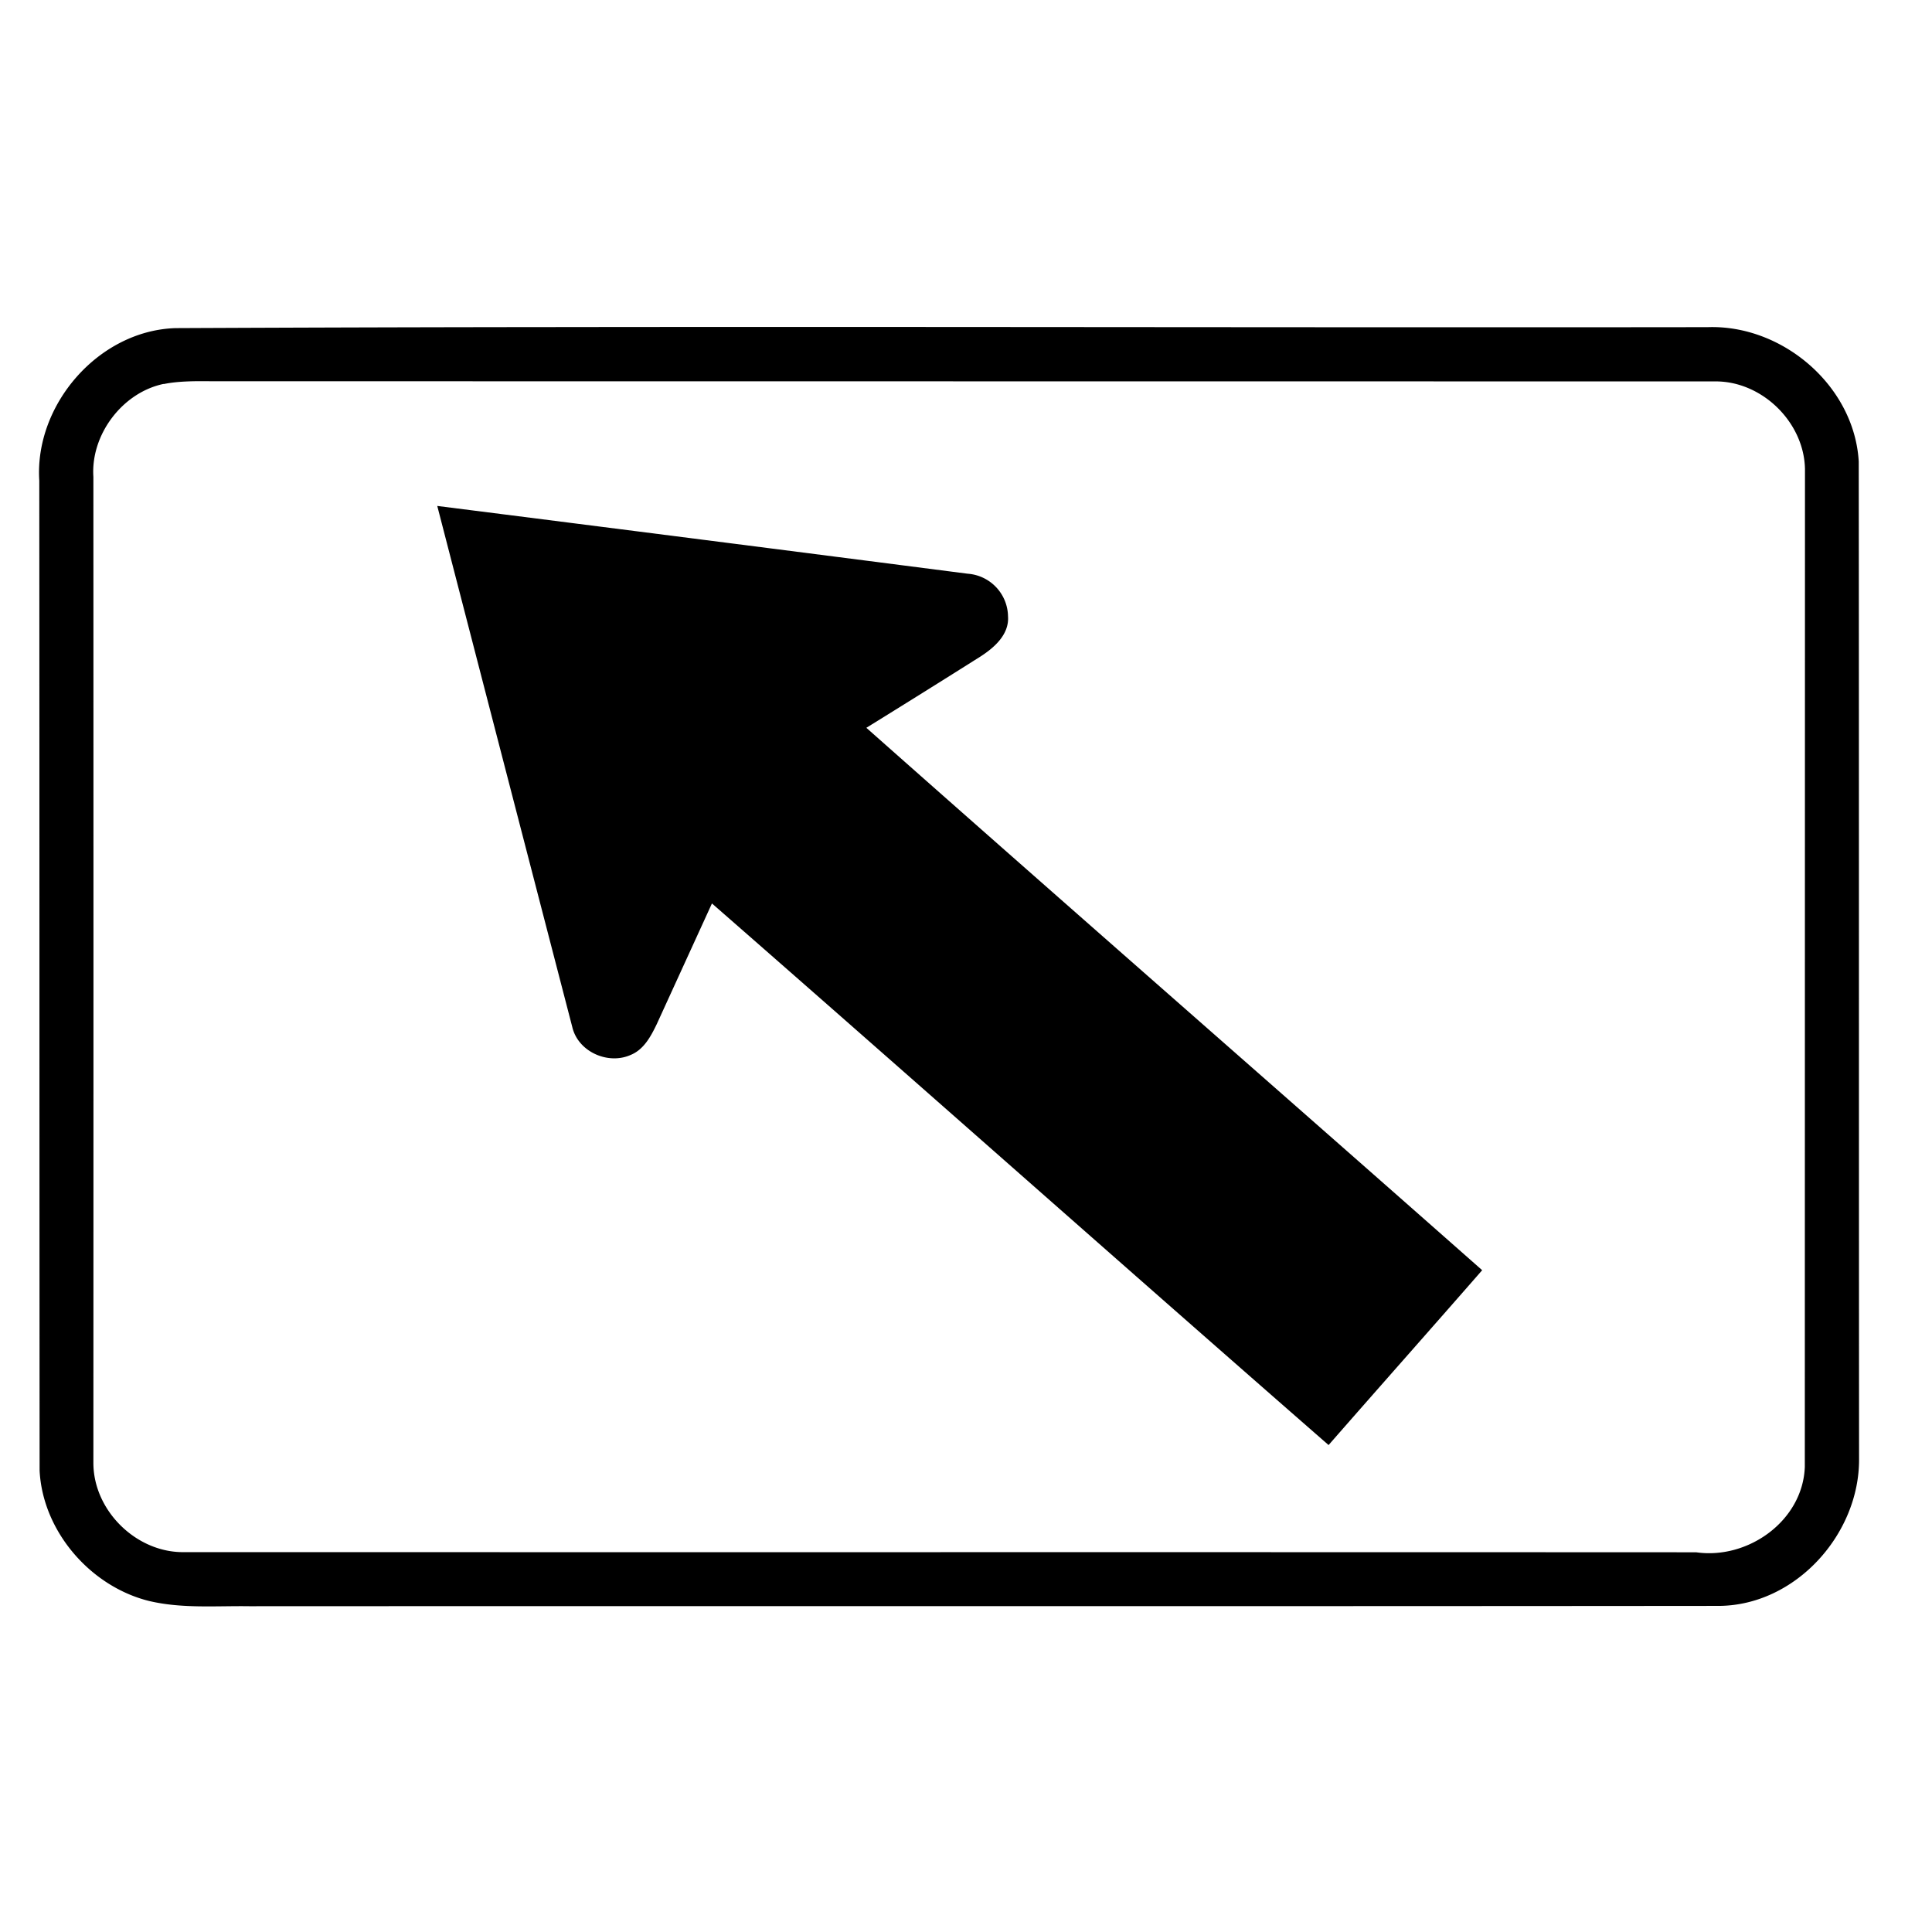 <svg xmlns="http://www.w3.org/2000/svg" width="24" height="24"><path d="M6.938 4.063q-2.38.002-4.758.013c-.955.03-1.753.951-1.692 1.895.003 4.1.001 8.198.004 12.297.038.753.629 1.437 1.356 1.619.41.098.833.06 1.25.066 6.086-.003 12.171.002 18.257-.004.952-.007 1.745-.893 1.739-1.826-.003-4.13 0-8.26-.004-12.389-.054-.939-.945-1.702-1.877-1.67-4.759.006-9.518-.007-14.276-.001M2.4 4.736c.123-.002.247.001.37 0l18.535.002c.583-.005 1.106.507 1.117 1.088l-.002 12.397c-.025.668-.704 1.153-1.35 1.06-6.258-.003-12.515 0-18.773-.002-.597.015-1.138-.513-1.137-1.11q.002-6.123 0-12.247c-.035-.524.36-1.048.873-1.155v.002c.121-.025.245-.032.367-.035m3.032 1.55q.837 3.236 1.677 6.472c.072.308.445.473.727.346.163-.067.25-.232.322-.381l.686-1.5c2.559 2.237 5.1 4.492 7.66 6.728.635-.726 1.274-1.446 1.908-2.172-2.547-2.249-5.107-4.485-7.65-6.738q.712-.44 1.42-.887c.17-.11.355-.272.34-.496a.54.54 0 0 0-.5-.531 2966 2966 0 0 0-6.59-.842"/></svg>